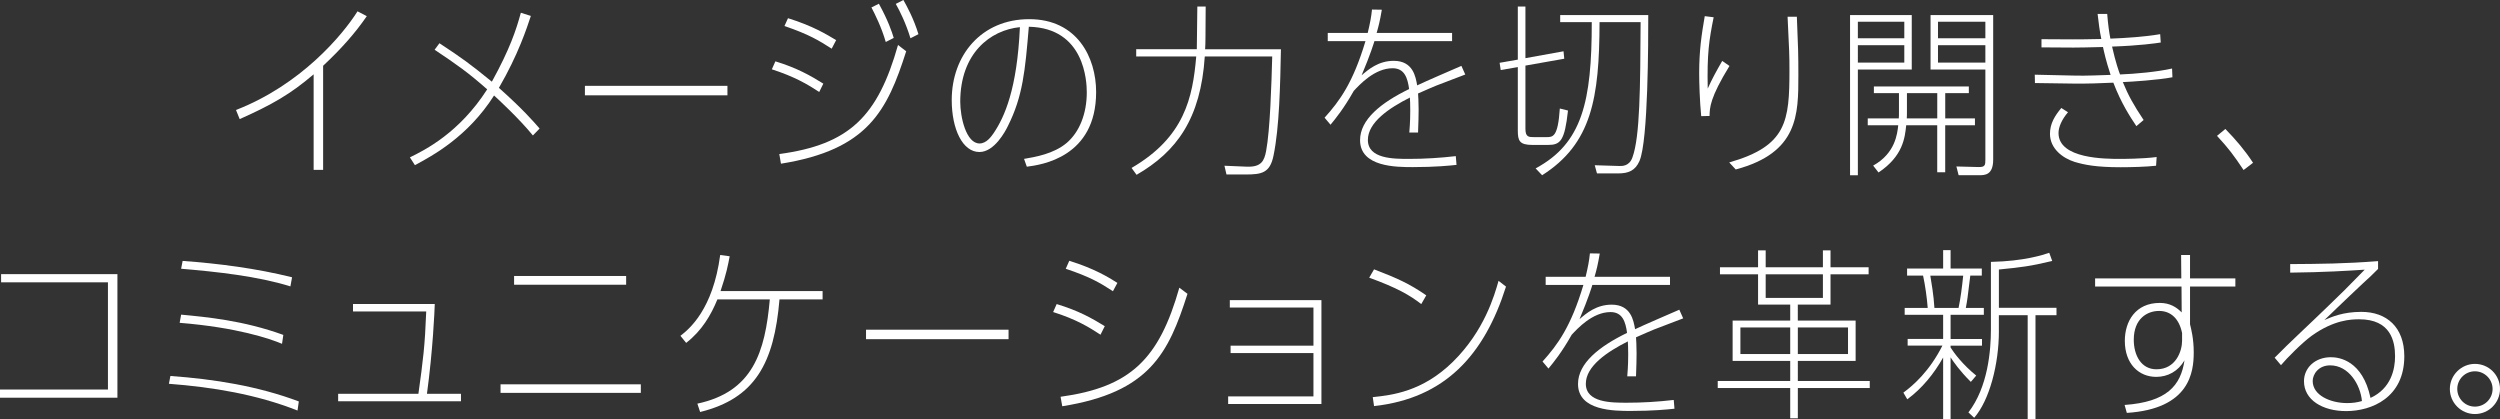<?xml version="1.0" encoding="UTF-8"?>
<svg id="Layer_2" data-name="Layer 2" xmlns="http://www.w3.org/2000/svg" viewBox="0 0 748.79 125.57">
  <rect x="0" y="0" width="748.79" height="125.57" fill="#333333" stroke="none"/>
  <defs>
    <style>
      .cls-1 {
        fill: #fff;
      }
    </style>
  </defs>
  <g id="T">
    <g>
      <path class="cls-1" d="M96.78,50.87h-2.84V22.26c-6.9,5.9-12.41,9.07-22.15,13.41l-1.11-2.73c19.37-7.51,31.89-22.37,36.4-29.55l2.78,1.45c-3.51,5.12-7.62,9.74-13.08,14.86v31.17Z"/>
      <path class="cls-1" d="M159.61,40.57c-4.12-5.06-10.52-10.96-11.63-11.97-7.85,12.36-18.42,18.03-23.71,20.87l-1.5-2.34c4.56-2.23,14.81-7.35,23.15-20.37-5.68-5.01-8.91-7.29-15.75-11.86l1.45-1.95c6.85,4.51,9.07,6.12,15.7,11.52,5.4-9.8,7.29-15.53,8.68-20.65l3,.95c-1.22,3.67-3.78,11.58-9.57,21.54,7.24,6.46,10.41,10.13,12.19,12.19l-2,2.06Z"/>
      <path class="cls-1" d="M217.88,25.71v2.84h-42.69v-2.84h42.69Z"/>
      <path class="cls-1" d="M245.37,27.55c-3.4-2.23-7.29-4.56-14.19-6.79l1.06-2.39c6.51,2,10.41,4.23,14.36,6.68l-1.23,2.5Zm26.05-12.19c-5.68,17.76-11.41,29.5-37.51,33.67l-.5-2.89c20.98-2.84,29.5-11.24,35.56-32.67l2.45,1.89Zm-22.32-.78c-3.84-2.45-6.68-4.23-14.14-6.79l1.06-2.34c7.51,2.34,11.52,4.84,14.42,6.57l-1.34,2.56Zm16.2-2c-1.28-4.45-3.28-8.4-4.29-10.35l2.23-1.11c2.78,5.06,3.9,8.4,4.45,10.24l-2.39,1.22Zm7.4-1.11c-1.39-4.56-3.17-8.13-4.4-10.3l2.28-1.17c1.11,2,3.06,5.51,4.51,10.24l-2.39,1.22Z"/>
      <path class="cls-1" d="M306.7,47.59c3.34-.56,8.91-1.5,12.8-4.79,3.84-3.28,6.01-8.79,6.01-15.14,0-3.23-.61-19.31-17.36-19.65-1.11,13.19-1.78,20.82-6.29,29.78-.72,1.5-4.01,7.74-8.51,7.74-5.01,0-8.29-6.79-8.29-15.58,0-13.36,8.85-24.21,23.21-24.21s20.04,11.47,20.04,21.82c0,19.59-16.47,21.82-20.76,22.37l-.83-2.34Zm-19.09-17.09c0,4.51,1.73,12.47,5.79,12.47,2.11,0,3.56-2.17,4.23-3.12,3.23-4.79,7.01-13.13,7.85-31.72-8.91,.89-17.87,7.85-17.87,22.37Z"/>
      <path class="cls-1" d="M358.62,1.95h2.5c0,2.39-.06,7.01-.06,9.13,0,1.67-.05,2.67-.11,3.67h22.71c-.22,10.69-.45,23.32-2.23,31.89-1.06,5.18-3.56,5.62-8.35,5.62h-5.73l-.61-2.62,6.68,.28c4.4,.17,5.23-1.78,5.79-4.62,1.22-6.46,1.61-20.09,1.84-28.39h-20.2c-1.22,18.64-8.4,28.5-20.43,35.45l-1.5-2.06c15.86-9.24,18.31-21.04,19.37-33.39h-17.98v-2.17h18.15c0-1.06,.05-3.17,.05-3.73,0-.78,.11-6.68,.11-9.07Z"/>
      <path class="cls-1" d="M438.87,22.32c-.61,.28-7.4,2.78-8.74,3.34-.72,.33-2.73,1.11-5.4,2.34,.05,1,.17,2.12,.17,4.84,0,2.06-.06,3.62-.17,6.85h-2.62c.05-1,.28-2.78,.28-6.57,0-1.95-.05-3.01-.11-3.9-6.18,3.12-12.58,7.4-12.58,12.69,0,5.68,7.68,5.68,12.3,5.68s9.3-.28,14.03-.83l.22,2.62c-1.95,.22-6.35,.67-13.08,.67-4.9,0-15.81,0-15.81-8.07,0-6.18,6.23-11.19,14.69-15.31-.45-3.28-1.34-6.23-4.95-6.23-5.4,0-9.91,4.95-11.63,6.79-2.95,5.23-5.4,8.24-6.96,10.13l-1.78-2.11c4.56-5.06,8.51-10.46,12.25-22.93h-11.3v-2.45h11.97c.72-3,1.06-4.79,1.28-7.01l2.95,.05c-.56,3.34-1,5.06-1.56,6.96h22.6v2.45h-23.26c-.06,.22-1.17,3.95-3.84,10.24,2.06-1.78,5.06-4.34,9.63-4.34,5.79,0,6.57,4.79,7.01,7.35,2.06-1,11.07-4.9,13.25-5.84l1.17,2.62Z"/>
      <path class="cls-1" d="M454.61,1.95h2.28v15.47l11.41-2.06,.22,2.23-11.63,2.06v18.92c0,2.5,1,2.5,2.62,2.5h3.67c1.95,0,3.45,0,4.01-8.57l2.45,.61c-1,9.13-2.28,10.3-6.01,10.3h-4.62c-3.95,0-4.4-1.28-4.4-4.34V20.09l-5.12,.89-.33-2.17,5.45-.95V1.95Zm5.34,48.48c13.97-7.51,16.81-19.98,16.81-43.8h-9.46v-2.11h26.38c0,7.96,0,37.57-2.62,43.69-1.28,2.89-3.28,3.73-6.4,3.73h-6.34l-.67-2.45,7.12,.22c1.06,.06,3.23,.11,4.17-2.56,2.28-6.23,2.34-21.09,2.45-40.52h-12.3c-.06,22.82-2.34,36.4-17.2,45.86l-1.95-2.06Z"/>
      <path class="cls-1" d="M518,19.76c-5.9,9.63-5.9,12.47-5.96,14.97l-2.5,.06c-.45-4.51-.61-10.24-.61-12.75,0-7.01,.72-11.69,1.67-17.2l2.67,.33c-1.39,6.85-2,10.96-1.78,21.37,1.22-2.73,2.39-4.9,4.34-8.29l2.17,1.5Zm-.06,28.89c17.25-4.95,18.03-12.3,18.03-27.72,0-4.4-.06-5.68-.56-15.92h2.78c.39,9.13,.45,11.58,.45,17.53,0,11.8,0,23.21-18.76,28.22l-1.95-2.11Z"/>
      <path class="cls-1" d="M556.46,20.82v31.67h-2.34V4.51h18.48V20.82h-16.14Zm13.91-9.35V6.51h-13.91v4.95h13.91Zm-13.91,2.06v5.23h13.91v-5.23h-13.91Zm26.16,21.93h8.91v2.06h-8.91v14.08h-2.39v-14.08h-9.29c-.39,3.73-.95,9.24-8.29,14.14l-1.61-2.06c6.62-3.67,7.24-9.52,7.51-12.08h-9.13v-2.06h9.3c.05-.61,.05-.78,.05-2.23v-5.34h-7.51v-2h28.44v2h-7.07v7.57Zm-11.46-7.57v5.51c0,.67,0,1.39-.05,2.06h9.13v-7.57h-9.07Zm7.07-7.07V4.51h18.76V47.81c0,4.67-2.56,4.67-4.23,4.67h-6.12l-.67-2.62,6.62,.17c2,.05,2.06-.61,2.06-2.23V20.82h-16.42Zm16.42-9.35V6.51h-14.19v4.95h14.19Zm-14.19,7.29h14.19v-5.23h-14.19v5.23Z"/>
      <path class="cls-1" d="M631.14,4.17c.28,3.45,.56,5.29,.95,7.4,4.62-.17,10.41-.56,14.92-1.34l.17,2.5c-1.39,.22-6.4,.95-14.58,1.22,1.06,4.73,2.11,7.68,2.39,8.35,4.56-.17,11.19-.78,15.58-1.78l.11,2.62c-4.34,.83-12.24,1.34-14.86,1.45,1.67,4.06,3.23,6.85,6.23,11.35l-2.17,1.84c-1.89-2.84-4.51-6.79-6.9-13.02-2.89,.17-8.85,.33-11.46,.28l-12.02-.17-.05-2.5,12.41,.28c3.12,.06,7.07-.11,10.3-.22-1.39-4.17-2-7.07-2.28-8.35-5.29,.11-5.9,.17-8.85,.17l-9.57-.06v-2.45l9.35,.05c2.34,0,2.95,0,8.57-.11-.5-2.34-.84-5.12-1.11-7.51h2.9Zm14.64,45.47c-2.89,.33-7.62,.45-10.63,.45-7.29,0-10.85-.72-13.8-1.61-3.51-1.11-7.35-3.95-7.35-8.4,0-3.06,1.45-5.4,3.4-7.74l2,1.28c-1.95,2.28-2.84,4.51-2.84,6.23,0,7.74,14.02,7.74,18.48,7.74,.72,0,6.73,0,10.91-.56l-.17,2.62Z"/>
      <path class="cls-1" d="M671.99,50.93c-3.12-4.68-4.45-6.4-7.96-10.24l2.5-2.06c3.06,3.12,5.95,6.51,8.29,10.13l-2.84,2.17Z"/>
      <path class="cls-1" d="M35.17,82.11v37.01H0v-2.45H32.33v-32.11H.33v-2.45H35.17Z"/>
      <path class="cls-1" d="M89.1,122.96c-12.24-4.84-25.38-7.01-38.51-8.01l.45-2.34c13.13,.95,26.16,3.01,38.46,7.63l-.39,2.73Zm-4.62-19.98c-3.73-1.56-13.47-4.9-30.67-6.29l.44-2.45c7.57,.72,18.65,1.73,30.61,6.07l-.39,2.67Zm2.5-17.2c-9.74-3.06-22.21-4.4-32.73-5.29l.45-2.34c10.8,.78,22.04,2.23,32.78,4.9l-.5,2.73Z"/>
      <path class="cls-1" d="M138.07,117.95v2.23h-36.79v-2.23h24.04c1.39-10.07,1.95-14.25,2.34-24.66h-21.93v-2.23h24.49c-.06,2-.56,13.86-2.34,26.88h10.19Z"/>
      <path class="cls-1" d="M191.94,115.11v2.56h-42.02v-2.56h42.02Zm-4.4-32.45v2.62h-33.56v-2.62h33.56Z"/>
      <path class="cls-1" d="M208.86,120.9c16.64-3.56,20.31-15.42,21.71-31.22h-15.7c-1.89,4.62-4.62,9.35-9.35,13.02l-1.72-2.12c2.61-2,9.74-7.85,11.91-24.21l2.84,.39c-.5,2.62-.95,5.12-2.73,10.41h30.56v2.5h-12.91c-1.61,19.03-7.24,29.66-23.77,33.73l-.83-2.5Z"/>
      <path class="cls-1" d="M302.08,98.75v2.84h-42.69v-2.84h42.69Z"/>
      <path class="cls-1" d="M329.62,100.25c-3.4-2.23-7.29-4.62-14.19-6.79l1.06-2.39c6.57,2,10.41,4.17,14.41,6.62l-1.28,2.56Zm26.05-12.24c-5.68,17.81-11.35,29.5-37.51,33.67l-.5-2.84c20.98-2.89,29.5-11.3,35.57-32.67l2.45,1.84Zm-22.32-.78c-3.78-2.45-6.68-4.23-14.14-6.73l1.06-2.39c7.51,2.34,11.58,4.84,14.41,6.62l-1.34,2.5Z"/>
      <path class="cls-1" d="M368.58,105.76v-2.23h24.82v-11.41h-25.05v-2.23h27.44v31.11h-27.94v-2.28h25.55v-12.97h-24.82Z"/>
      <path class="cls-1" d="M425.68,91.07c-3.45-2.67-7.18-4.84-15.58-7.9l1.45-2.5c6.96,2.67,10.57,4.29,15.64,7.79l-1.5,2.62Zm-14.52,27.88c5.73-.61,14.86-1.61,23.99-10.57,9.46-9.3,12.47-19.98,13.69-24.27l2.23,1.73c-6.51,20.54-18.31,33.45-39.52,35.79l-.39-2.67Z"/>
      <path class="cls-1" d="M504.15,95.35c-.61,.28-7.4,2.78-8.74,3.34-.72,.33-2.73,1.11-5.4,2.34,.05,1,.17,2.12,.17,4.84,0,2.06-.06,3.62-.17,6.85h-2.62c.05-1,.28-2.78,.28-6.57,0-1.95-.06-3.01-.11-3.9-6.18,3.12-12.58,7.4-12.58,12.69,0,5.68,7.68,5.68,12.3,5.68s9.3-.28,14.03-.83l.22,2.62c-1.95,.22-6.34,.67-13.08,.67-4.9,0-15.81,0-15.81-8.07,0-6.18,6.23-11.19,14.69-15.31-.45-3.28-1.34-6.23-4.95-6.23-5.4,0-9.91,4.95-11.63,6.79-2.95,5.23-5.4,8.24-6.96,10.13l-1.78-2.11c4.56-5.06,8.51-10.46,12.24-22.93h-11.3v-2.45h11.97c.72-3,1.06-4.79,1.28-7.01l2.95,.05c-.56,3.34-1,5.06-1.56,6.96h22.6v2.45h-23.26c-.05,.22-1.17,3.95-3.84,10.24,2.06-1.78,5.06-4.34,9.63-4.34,5.79,0,6.57,4.79,7.01,7.35,2.06-1,11.07-4.9,13.25-5.84l1.17,2.62Z"/>
      <path class="cls-1" d="M538.48,96.02h17.31v12.08h-17.31v6.01h21.54v2.11h-21.54v9.07h-2.28v-9.07h-21.71v-2.11h21.71v-6.01h-17.25v-12.08h17.25v-4.79h-9.63v-9.07h-11.41v-2.11h11.41v-5.06h2.28v5.06h17.14v-5.06h2.28v5.06h11.41v2.11h-11.41v9.07h-9.8v4.79Zm-2.28,2.06h-14.92v7.96h14.92v-7.96Zm-7.35-15.92v7.07h17.14v-7.07h-17.14Zm24.66,23.88v-7.96h-15.03v7.96h15.03Z"/>
      <path class="cls-1" d="M584.23,101.53h9.41v2h-9.41v.56c1.06,1.67,3.62,5.12,7.68,8.4l-1.61,1.89c-3.34-3.28-5.4-6.29-6.07-7.35v18.53h-2.23v-18.48c-2.73,4.84-6.29,9.24-10.74,12.52l-1.17-2c2.95-2.17,7.79-6.35,11.69-14.08h-10.41v-2h10.63v-7.23h-11.52v-2.06h6.9c-.22-3-.78-6.9-1.39-9.68h-4.79v-2.12h10.8v-5.51h2.23v5.51h9.35v2.12h-3.45c-.83,6.9-.89,7.29-1.34,9.68h5.4v2.06h-9.96v7.23Zm2.39-9.29c.61-3,1-5.9,1.39-9.68h-9.85c.34,2.06,1,5.84,1.23,9.68h7.24Zm12.08,6.9c0,10.02-2.84,20.76-7.4,25.99l-1.73-1.61c5.85-7.57,6.74-18.53,6.74-24.82v-20.26c10.02-.22,15.64-2.11,17.47-2.73l.89,2.45c-6.68,1.61-9.29,1.89-15.97,2.56v11.46h17.25v2.23h-6.29v31.17h-2.34v-31.17h-8.63v4.73Z"/>
      <path class="cls-1" d="M636.37,121.29c12.63-.89,16.81-5.79,17.92-13.36-1.89,3.28-5.01,4.95-8.46,4.95-5.23,0-9.41-3.9-9.41-10.8,0-5.79,3.17-11.35,10.46-11.35,3.06,0,5.01,1.28,6.57,2.84l-.05-7.74h-25.88v-2.45h25.82l-.06-7.01h2.67v7.01h13.58v2.45h-13.58v11.3c.33,1.34,1.11,4.29,1.11,8.4,0,5.9-1.17,16.92-20.04,18.14l-.67-2.39Zm17.2-21.54c-.89-4.34-3.4-6.62-6.9-6.62s-7.57,2.28-7.57,8.63c0,4.68,2.23,8.85,6.79,8.85,5.85,0,7.68-5.51,7.68-8.52v-2.34Z"/>
      <path class="cls-1" d="M681.28,107.15c4.18-4.29,11.19-10.74,15.47-14.92,4.95-4.73,5.62-5.45,11.52-11.46-4.95,.33-12.13,.78-22.32,.89v-2.56c9.02-.06,16.31-.11,26.32-.89v2.34c-.72,.78-3.34,3.28-4.62,4.4-2.17,2-5.56,5.29-7.68,7.29-1,1-2.67,2.56-3.78,3.62,2.23-.95,5.56-2.45,11.08-2.45,7.51,0,12.86,4.51,12.86,13.3,0,12.36-9.74,16.42-17.42,16.42-7.07,0-12.63-3.34-12.63-8.96,0-3.95,3.28-7.18,8.07-7.18,2.45,0,9.46,.95,11.86,12.19,6.18-2.84,7.35-8.63,7.35-12.47,0-4.56-1.34-11.08-10.74-11.08-2.28,0-7.51,.11-14.25,4.95-2.84,2.06-7.46,6.73-9.18,8.79l-1.89-2.23Zm16.64,2.28c-3.56,0-5.23,2.73-5.23,4.68,0,4.34,5.4,6.62,10.3,6.62,1.56,0,2.95-.17,4.45-.61-.45-4.9-3.95-10.69-9.52-10.69Z"/>
      <path class="cls-1" d="M748.79,116.5c0,4.12-3.34,7.51-7.51,7.51s-7.51-3.4-7.51-7.51,3.4-7.51,7.51-7.51,7.51,3.28,7.51,7.51Zm-12.8,0c0,2.89,2.34,5.29,5.29,5.29s5.29-2.39,5.29-5.29-2.39-5.29-5.29-5.29-5.29,2.34-5.29,5.29Z"/>
    </g>
  </g>
</svg>